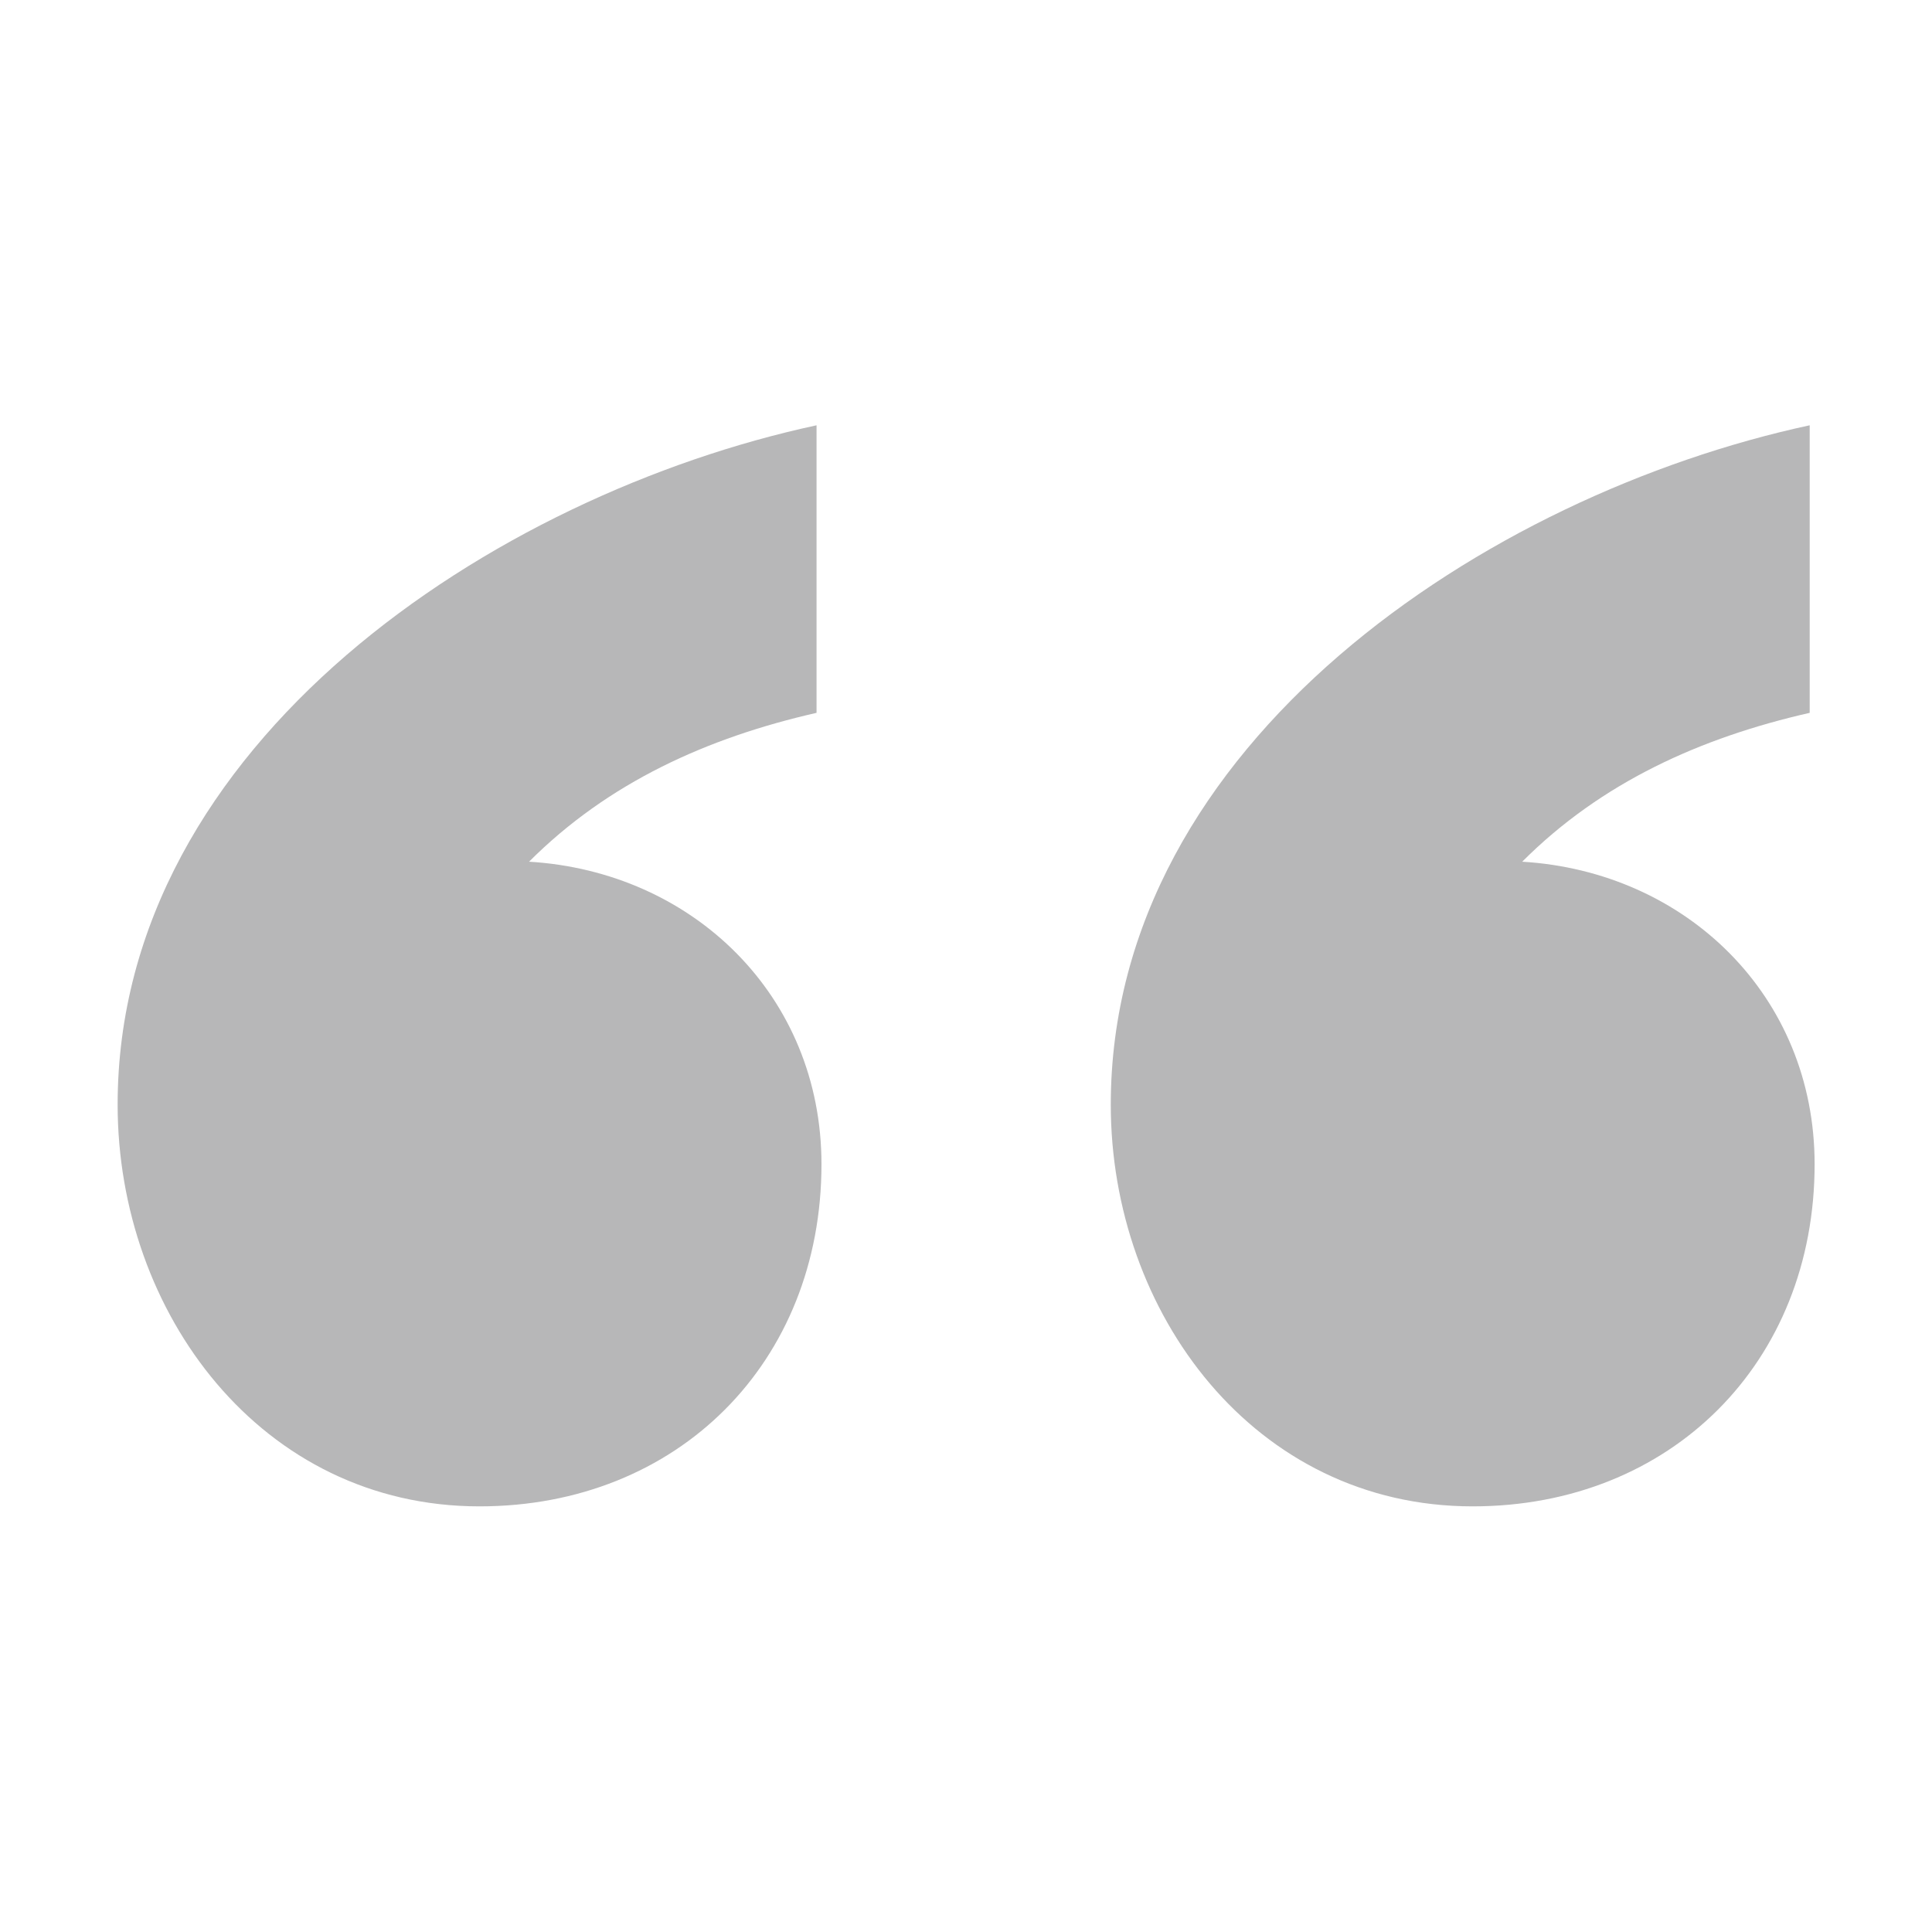<?xml version="1.0" encoding="UTF-8" standalone="no"?>
<!DOCTYPE svg PUBLIC "-//W3C//DTD SVG 1.1//EN" "http://www.w3.org/Graphics/SVG/1.1/DTD/svg11.dtd">
<svg width="100%" height="100%" viewBox="0 0 512 512" version="1.1" xmlns="http://www.w3.org/2000/svg" xmlns:xlink="http://www.w3.org/1999/xlink" xml:space="preserve" xmlns:serif="http://www.serif.com/" style="fill-rule:evenodd;clip-rule:evenodd;stroke-linejoin:round;stroke-miterlimit:2;">
    <g transform="matrix(1,0,0,1,0,51.044)">
        <g transform="matrix(6.069,-1.05581e-31,-1.05635e-31,-6.072,-435.951,1760.73)">
            <path d="M150.855,267.27C146.09,266.187 141.762,264.238 138.301,260.773C145.441,260.344 151.07,254.93 151.07,247.57C151.07,238.914 144.793,232.637 136.137,232.637C126.609,232.637 120.336,241.078 120.336,250.168C120.336,265.969 136.785,276.793 150.855,279.82L150.855,267.27" style="fill:rgb(183,183,184);fill-rule:nonzero;"/>
        </g>
        <g transform="matrix(6.069,-1.05581e-31,-1.05635e-31,-6.072,-435.951,1760.73)">
            <path d="M107.488,267.27C102.727,266.187 98.398,264.238 94.934,260.773C102.078,260.344 107.703,254.93 107.703,247.57C107.703,238.914 101.43,232.637 92.77,232.637C83.246,232.637 76.969,241.078 76.969,250.168C76.969,265.969 93.418,276.793 107.488,279.82L107.488,267.27" style="fill:rgb(183,183,184);fill-rule:nonzero;"/>
        </g>
    </g>
</svg>
